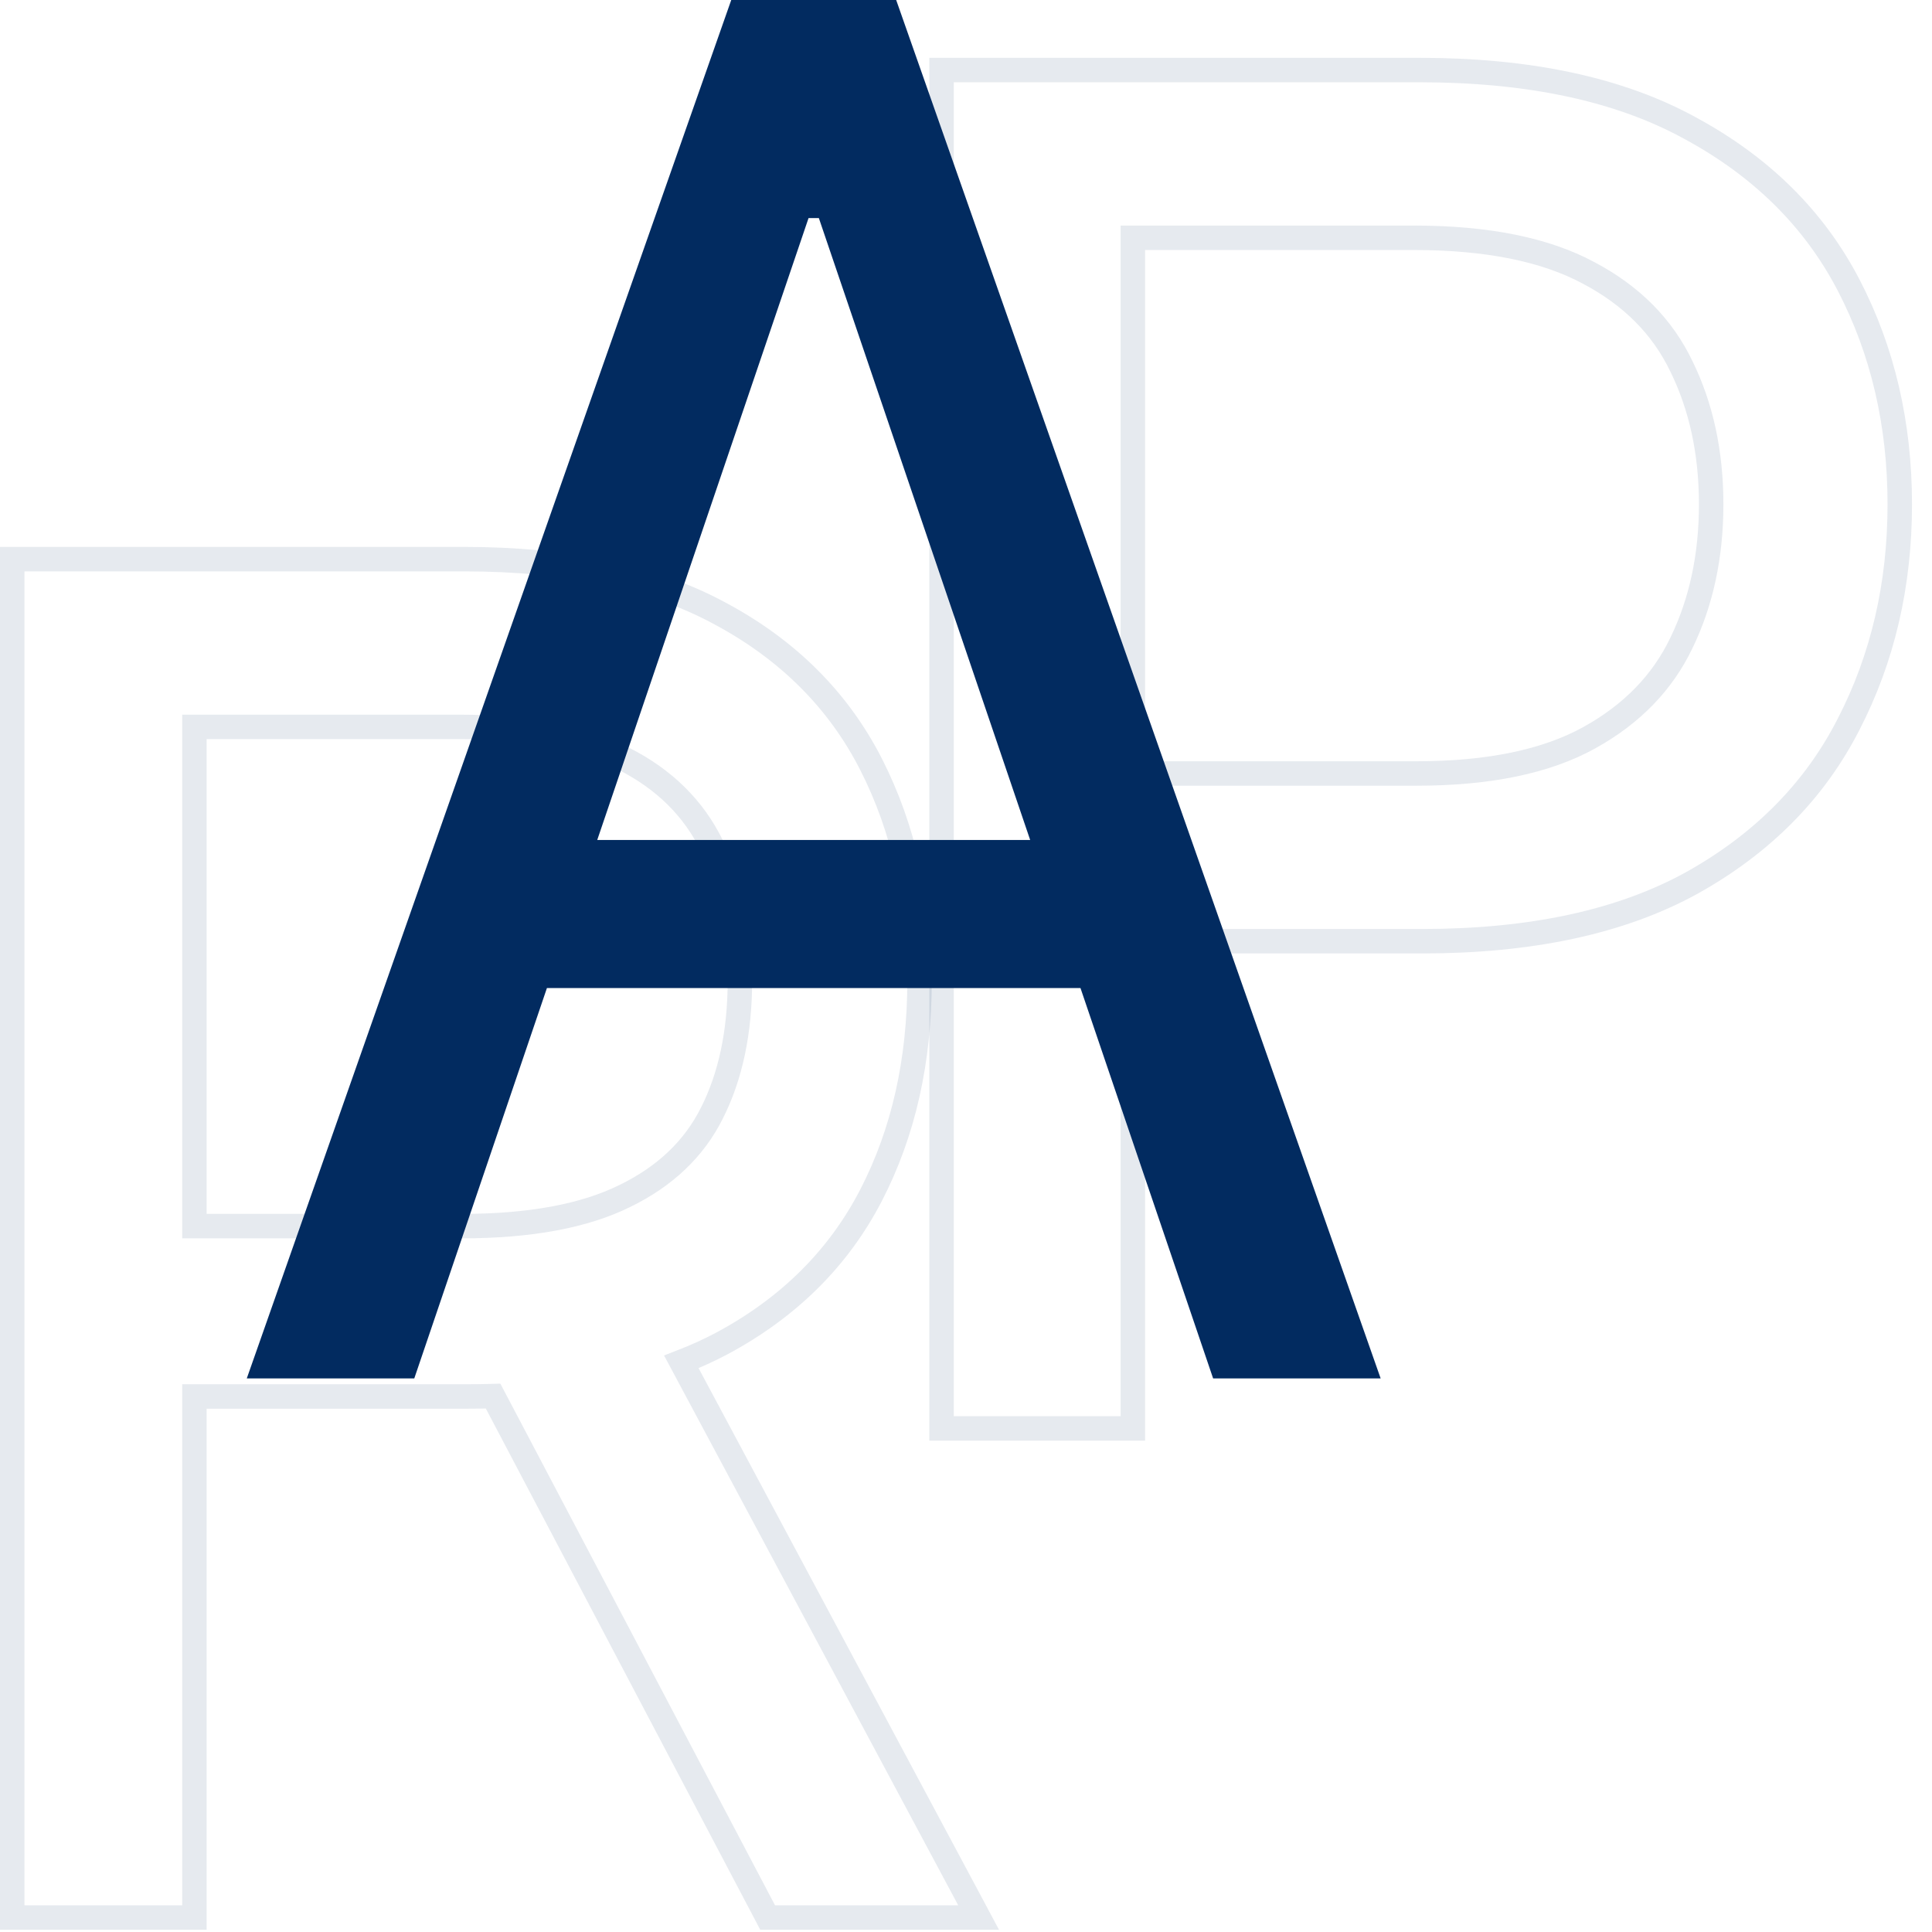 <svg width="79" height="79" viewBox="0 0 79 79" fill="none" xmlns="http://www.w3.org/2000/svg">
<path d="M1 78.409H0.5V77.909V23.364V22.864H1H18.998C23.214 22.864 26.719 23.6 29.484 25.108C32.237 26.591 34.289 28.642 35.622 31.26C36.946 33.861 37.601 36.808 37.601 40.09C37.601 43.371 36.946 46.302 35.621 48.868C34.288 51.451 32.243 53.475 29.508 54.939L29.506 54.94C28.984 55.216 28.436 55.465 27.861 55.688L39.623 77.673L40.016 78.409H39.182H31.691H31.389L31.249 78.142L20.163 57.087C19.815 57.097 19.461 57.102 19.103 57.102H7.95V77.909V78.409H7.45H1ZM18.79 29.723H7.95V50.136H18.895C21.695 50.136 23.9 49.716 25.54 48.909L25.542 48.908C27.206 48.098 28.386 46.965 29.111 45.512L29.112 45.511C29.867 44.015 30.255 42.213 30.255 40.09C30.255 37.967 29.867 36.136 29.109 34.583C28.363 33.055 27.171 31.87 25.509 31.027L25.509 31.027L25.505 31.026C23.85 30.17 21.623 29.723 18.79 29.723Z" stroke="#022B60" stroke-opacity="0.1"/>
<path d="M38.5 57.909V58.409H39H45.822H46.322V57.909V38.487H58.146C62.584 38.487 66.268 37.706 69.17 36.108L69.172 36.107C72.057 34.501 74.203 32.336 75.591 29.613C76.987 26.908 77.682 23.908 77.682 20.622C77.682 17.336 76.987 14.344 75.59 11.656C74.183 8.949 72.017 6.812 69.114 5.242C66.211 3.645 62.508 2.864 58.036 2.864H39H38.5V3.364V57.909ZM57.926 31.628H46.322V9.723H57.816C60.831 9.723 63.198 10.213 64.952 11.155L64.952 11.155L64.955 11.157C66.722 12.088 67.979 13.363 68.753 14.979L68.753 14.979L68.755 14.983C69.561 16.628 69.97 18.504 69.97 20.622C69.97 22.74 69.561 24.626 68.754 26.29L68.753 26.292C67.978 27.911 66.726 29.205 64.974 30.172C63.24 31.129 60.902 31.628 57.926 31.628Z" stroke="#022B60" stroke-opacity="0.1"/>
<path d="M16.94 56.364H10.091L29.901 0H36.645L56.455 56.364H49.605L33.483 8.917H33.062L16.94 56.364ZM19.469 34.347H47.076V40.401H19.469V34.347Z" fill="#022B60"/>
</svg>
